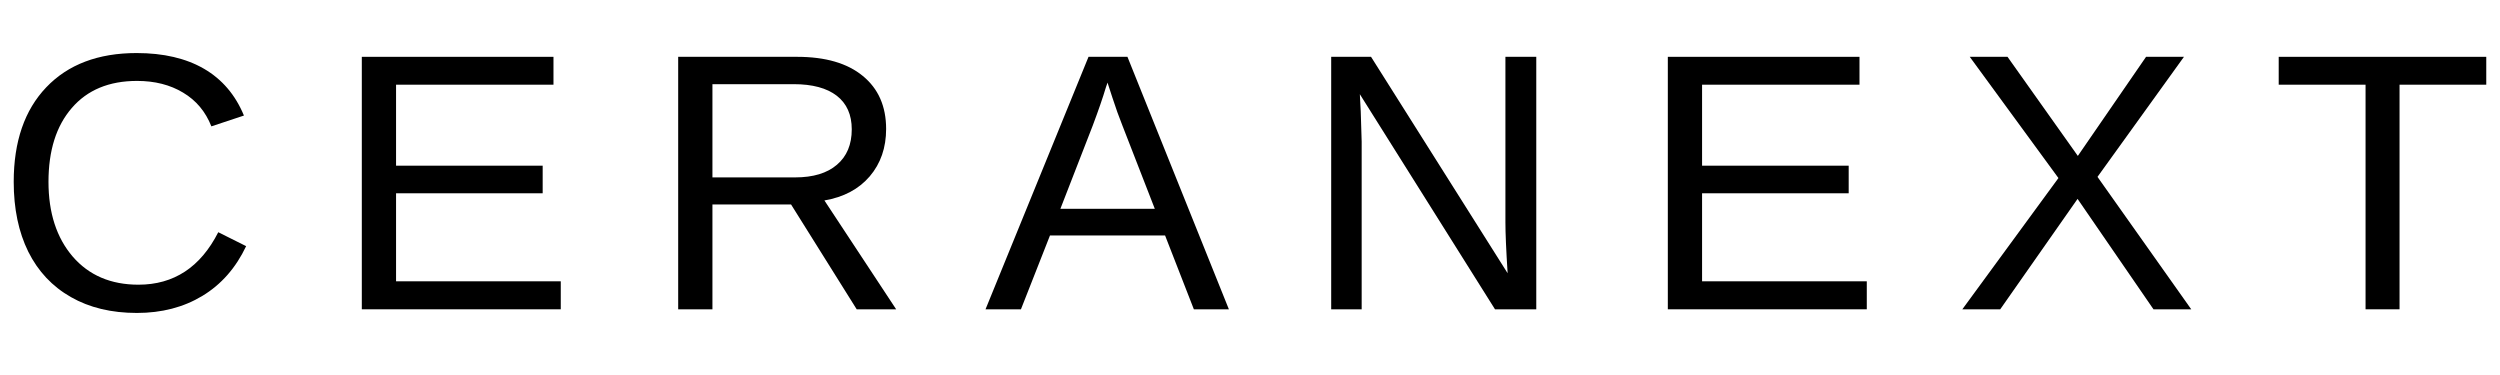<svg xmlns="http://www.w3.org/2000/svg" xmlns:xlink="http://www.w3.org/1999/xlink" width="400" zoomAndPan="magnify" viewBox="0 0 300 45" height="60" preserveAspectRatio="xMidYMid meet" version="1.0"><defs><g/></defs><g fill="#000000" fill-opacity="1"><g transform="translate(-0.588, 37.116)"><g><path d="M 17.031 -27.406 C 13.676 -27.406 11.066 -26.32 9.203 -24.156 C 7.336 -22 6.406 -19.047 6.406 -15.297 C 6.406 -11.578 7.375 -8.586 9.312 -6.328 C 11.258 -4.078 13.891 -2.953 17.203 -2.953 C 21.453 -2.953 24.645 -5.051 26.781 -9.25 L 30.125 -7.578 C 28.883 -4.961 27.133 -2.973 24.875 -1.609 C 22.613 -0.242 19.992 0.438 17.016 0.438 C 13.961 0.438 11.32 -0.195 9.094 -1.469 C 6.863 -2.738 5.16 -4.551 3.984 -6.906 C 2.816 -9.27 2.234 -12.066 2.234 -15.297 C 2.234 -20.129 3.535 -23.91 6.141 -26.641 C 8.754 -29.379 12.367 -30.75 16.984 -30.75 C 20.211 -30.75 22.91 -30.117 25.078 -28.859 C 27.242 -27.598 28.836 -25.727 29.859 -23.25 L 25.953 -21.953 C 25.254 -23.723 24.125 -25.07 22.562 -26 C 21.008 -26.938 19.164 -27.406 17.031 -27.406 Z M 17.031 -27.406 "/></g></g></g><g fill="#000000" fill-opacity="1"><g transform="translate(39.808, 37.116)"><g><path d="M 3.609 0 L 3.609 -30.297 L 26.609 -30.297 L 26.609 -26.953 L 7.719 -26.953 L 7.719 -17.234 L 25.312 -17.234 L 25.312 -13.922 L 7.719 -13.922 L 7.719 -3.359 L 27.484 -3.359 L 27.484 0 Z M 3.609 0 "/></g></g></g><g fill="#000000" fill-opacity="1"><g transform="translate(77.773, 37.116)"><g><path d="M 25.031 0 L 17.156 -12.578 L 7.719 -12.578 L 7.719 0 L 3.609 0 L 3.609 -30.297 L 17.875 -30.297 C 21.281 -30.297 23.91 -29.531 25.766 -28 C 27.629 -26.477 28.562 -24.359 28.562 -21.641 C 28.562 -19.391 27.906 -17.492 26.594 -15.953 C 25.281 -14.422 23.469 -13.457 21.156 -13.062 L 29.766 0 Z M 24.438 -21.594 C 24.438 -23.352 23.836 -24.695 22.641 -25.625 C 21.441 -26.551 19.719 -27.016 17.469 -27.016 L 7.719 -27.016 L 7.719 -15.828 L 17.641 -15.828 C 19.805 -15.828 21.477 -16.332 22.656 -17.344 C 23.844 -18.352 24.438 -19.77 24.438 -21.594 Z M 24.438 -21.594 "/></g></g></g><g fill="#000000" fill-opacity="1"><g transform="translate(118.169, 37.116)"><g><path d="M 25.094 0 L 21.641 -8.859 L 7.828 -8.859 L 4.344 0 L 0.094 0 L 12.453 -30.297 L 17.125 -30.297 L 29.297 0 Z M 14.734 -27.203 L 14.531 -26.609 C 14.176 -25.41 13.648 -23.883 12.953 -22.031 L 9.078 -12.062 L 20.406 -12.062 L 16.516 -22.062 C 16.117 -23.051 15.719 -24.172 15.312 -25.422 Z M 14.734 -27.203 "/></g></g></g><g fill="#000000" fill-opacity="1"><g transform="translate(156.134, 37.116)"><g><path d="M 23.266 0 L 7.047 -25.812 L 7.156 -23.719 L 7.266 -20.125 L 7.266 0 L 3.609 0 L 3.609 -30.297 L 8.391 -30.297 L 24.781 -4.328 C 24.602 -7.129 24.516 -9.164 24.516 -10.438 L 24.516 -30.297 L 28.219 -30.297 L 28.219 0 Z M 23.266 0 "/></g></g></g><g fill="#000000" fill-opacity="1"><g transform="translate(196.53, 37.116)"><g><path d="M 3.609 0 L 3.609 -30.297 L 26.609 -30.297 L 26.609 -26.953 L 7.719 -26.953 L 7.719 -17.234 L 25.312 -17.234 L 25.312 -13.922 L 7.719 -13.922 L 7.719 -3.359 L 27.484 -3.359 L 27.484 0 Z M 3.609 0 "/></g></g></g><g fill="#000000" fill-opacity="1"><g transform="translate(234.496, 37.116)"><g><path d="M 23.922 0 L 14.812 -13.25 L 5.531 0 L 0.984 0 L 12.516 -15.75 L 1.875 -30.297 L 6.406 -30.297 L 14.844 -18.406 L 23.031 -30.297 L 27.578 -30.297 L 17.203 -15.891 L 28.453 0 Z M 23.922 0 "/></g></g></g><g fill="#000000" fill-opacity="1"><g transform="translate(272.461, 37.116)"><g><path d="M 15.484 -26.953 L 15.484 0 L 11.406 0 L 11.406 -26.953 L 0.984 -26.953 L 0.984 -30.297 L 25.891 -30.297 L 25.891 -26.953 Z M 15.484 -26.953 "/></g></g></g></svg>